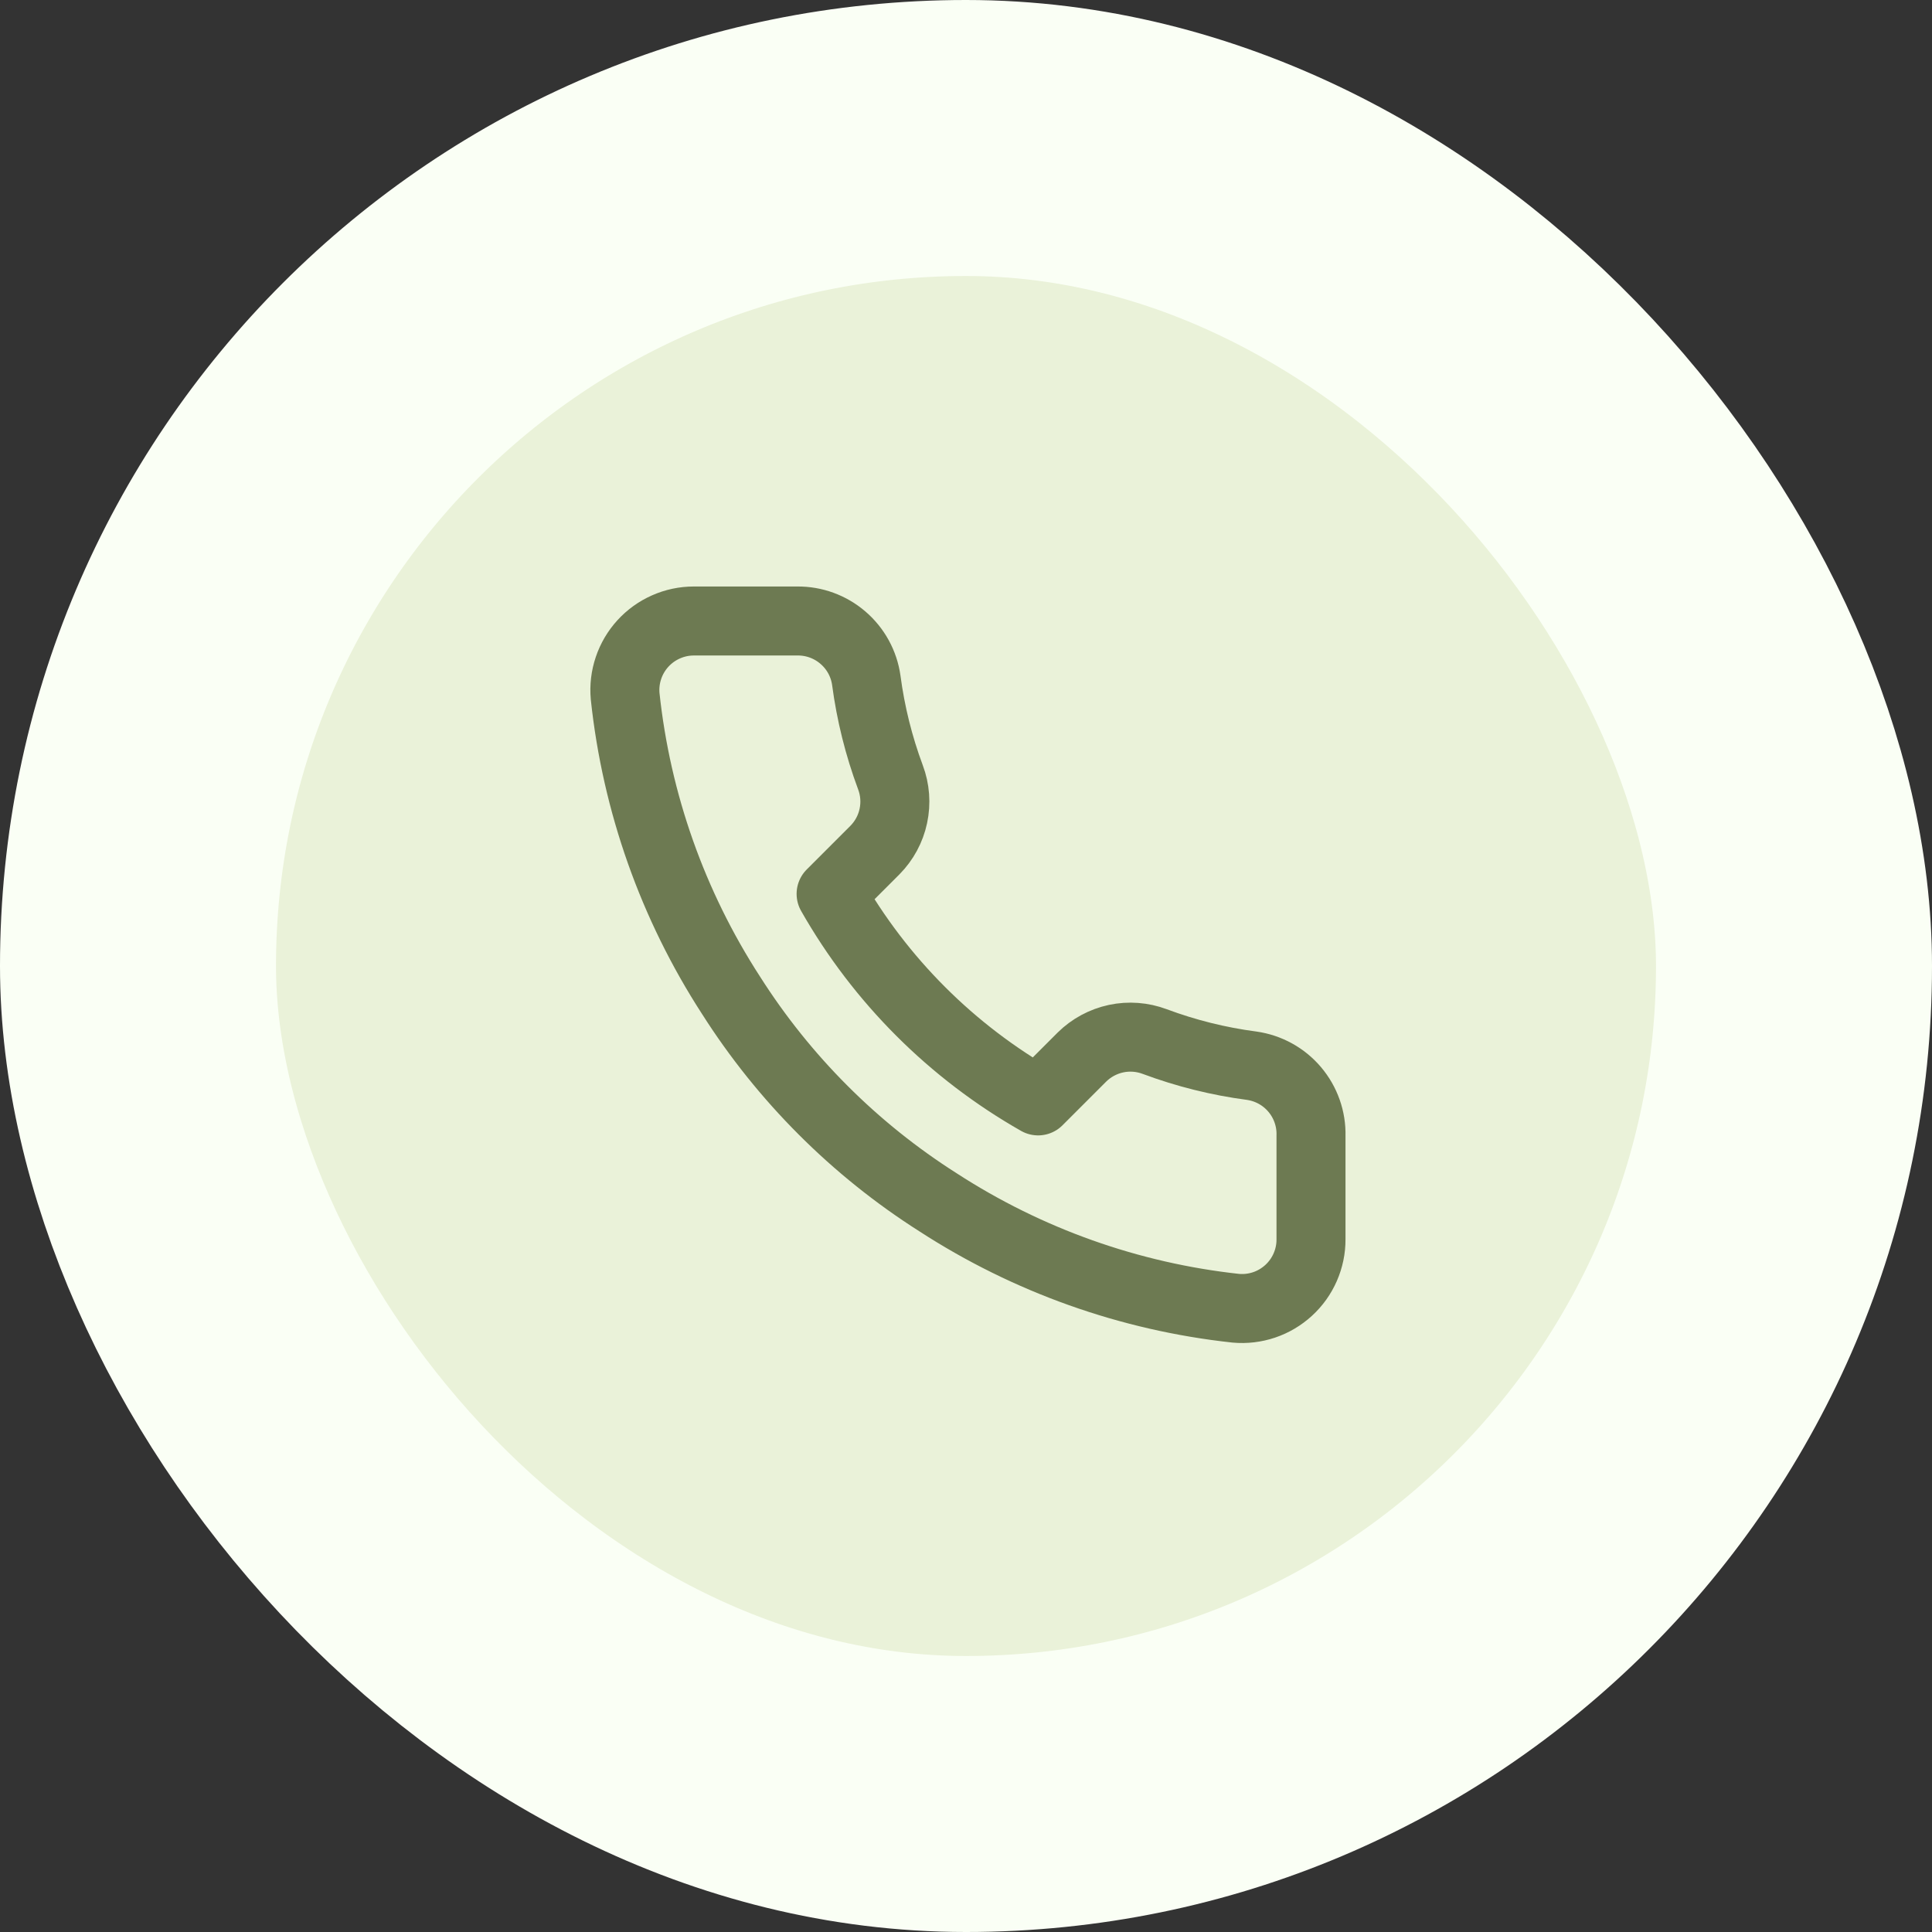<svg width="56" height="56" viewBox="0 0 56 56" fill="none" xmlns="http://www.w3.org/2000/svg">
<rect x="0" y="0" width="56" height="56" fill="#333333" stroke="none"/>
<rect x="4" y="4" width="48" height="48" rx="24" fill="#EAF2D9"/>
<rect x="4" y="4" width="48" height="48" rx="24" stroke="#FAFFF5" stroke-width="8"/>
<path d="M38 32.92V35.92C38.002 36.199 37.944 36.474 37.833 36.729C37.721 36.985 37.558 37.214 37.352 37.402C37.147 37.59 36.905 37.734 36.641 37.823C36.377 37.912 36.098 37.945 35.82 37.92C32.743 37.586 29.787 36.534 27.19 34.85C24.774 33.315 22.726 31.266 21.19 28.85C19.5 26.241 18.449 23.271 18.12 20.18C18.095 19.904 18.128 19.625 18.217 19.362C18.305 19.099 18.448 18.857 18.635 18.652C18.822 18.447 19.05 18.283 19.304 18.171C19.558 18.058 19.833 18 20.11 18H23.11C23.596 17.995 24.066 18.167 24.434 18.484C24.802 18.8 25.043 19.239 25.11 19.72C25.237 20.68 25.472 21.623 25.81 22.53C25.945 22.888 25.974 23.277 25.894 23.651C25.815 24.025 25.629 24.368 25.36 24.64L24.09 25.91C25.514 28.414 27.587 30.486 30.09 31.91L31.36 30.64C31.632 30.371 31.976 30.186 32.349 30.106C32.724 30.026 33.112 30.056 33.47 30.19C34.378 30.529 35.32 30.764 36.28 30.89C36.766 30.959 37.21 31.203 37.527 31.578C37.844 31.952 38.013 32.43 38 32.92Z" stroke="#6D7A52" stroke-width="2" stroke-linecap="round" stroke-linejoin="round"/>
</svg>
